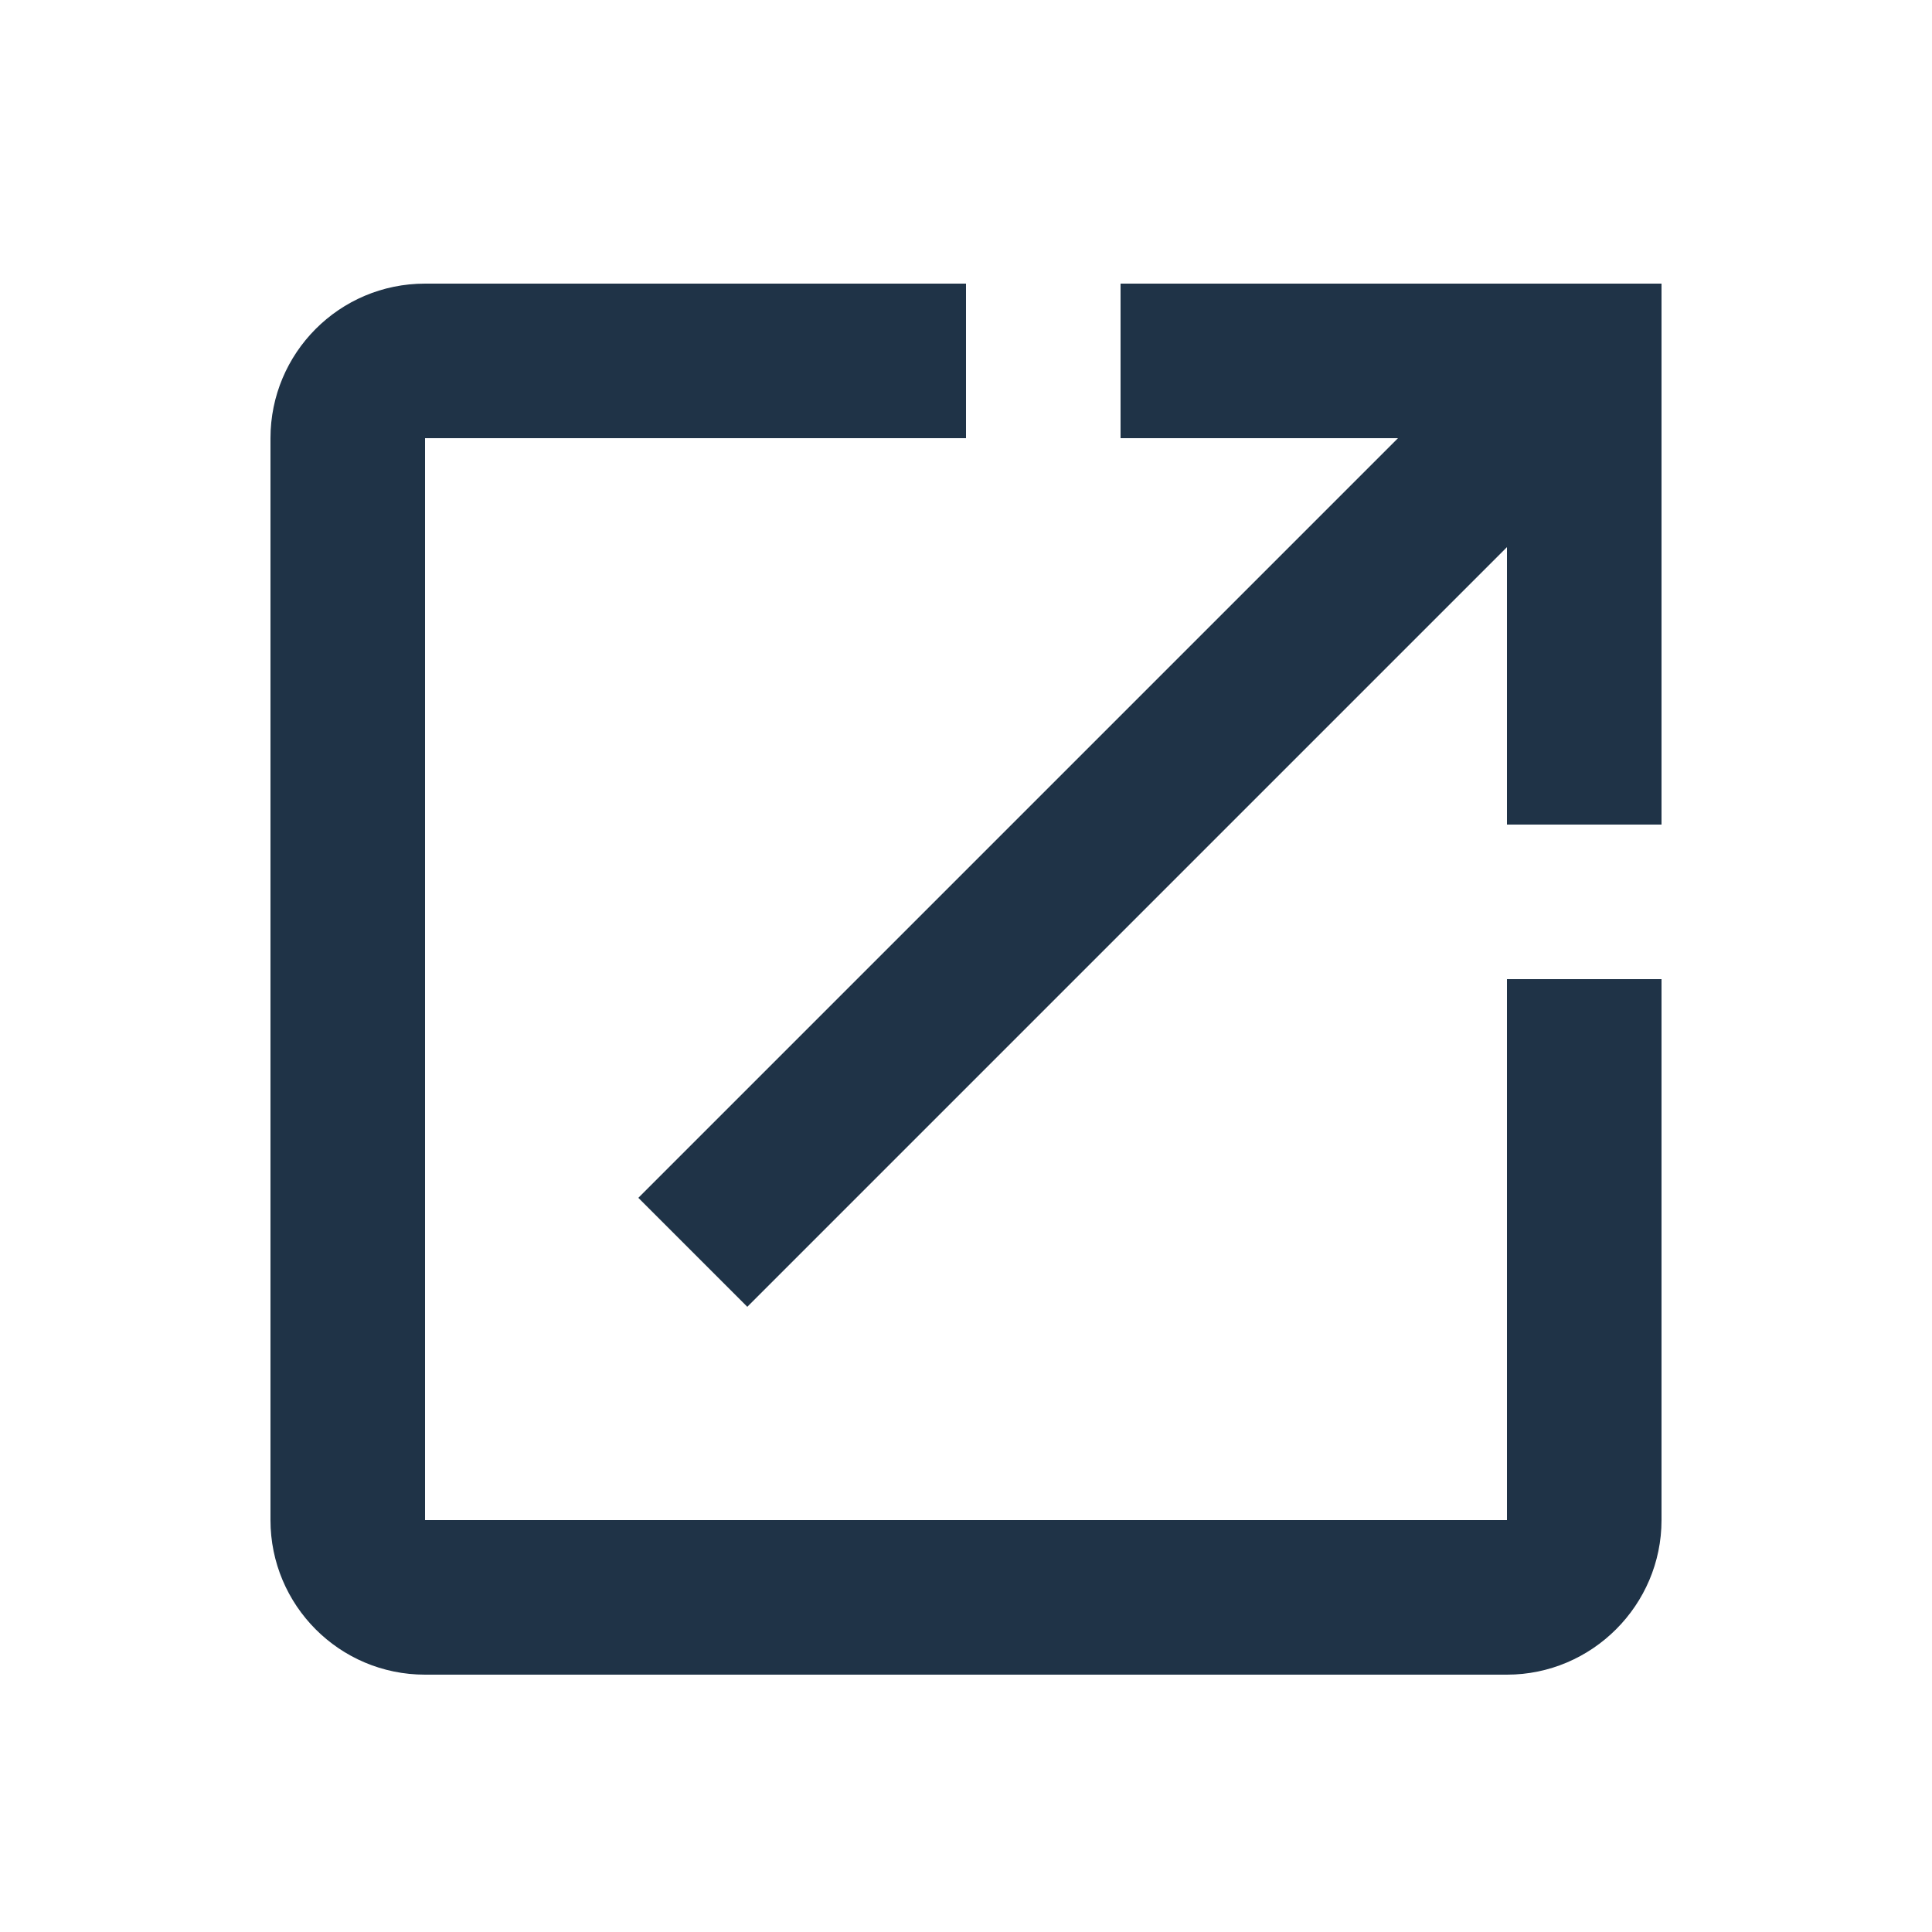 <svg width="25" height="25" viewBox="0 0 25 25" fill="none" xmlns="http://www.w3.org/2000/svg">
<path fill-rule="evenodd" clip-rule="evenodd" d="M5.5 5.67V19.67H19.5V12.67H21.5V19.67C21.5 20.77 20.6 21.67 19.5 21.67H5.5C4.39 21.67 3.5 20.77 3.5 19.67V5.67C3.5 4.57 4.39 3.67 5.5 3.67H12.5V5.67H5.5ZM14.5 5.67V3.67H21.5V10.67H19.5V7.08L9.67 16.91L8.26 15.5L18.09 5.67H14.5Z" fill="#1F3347"/>
</svg>
